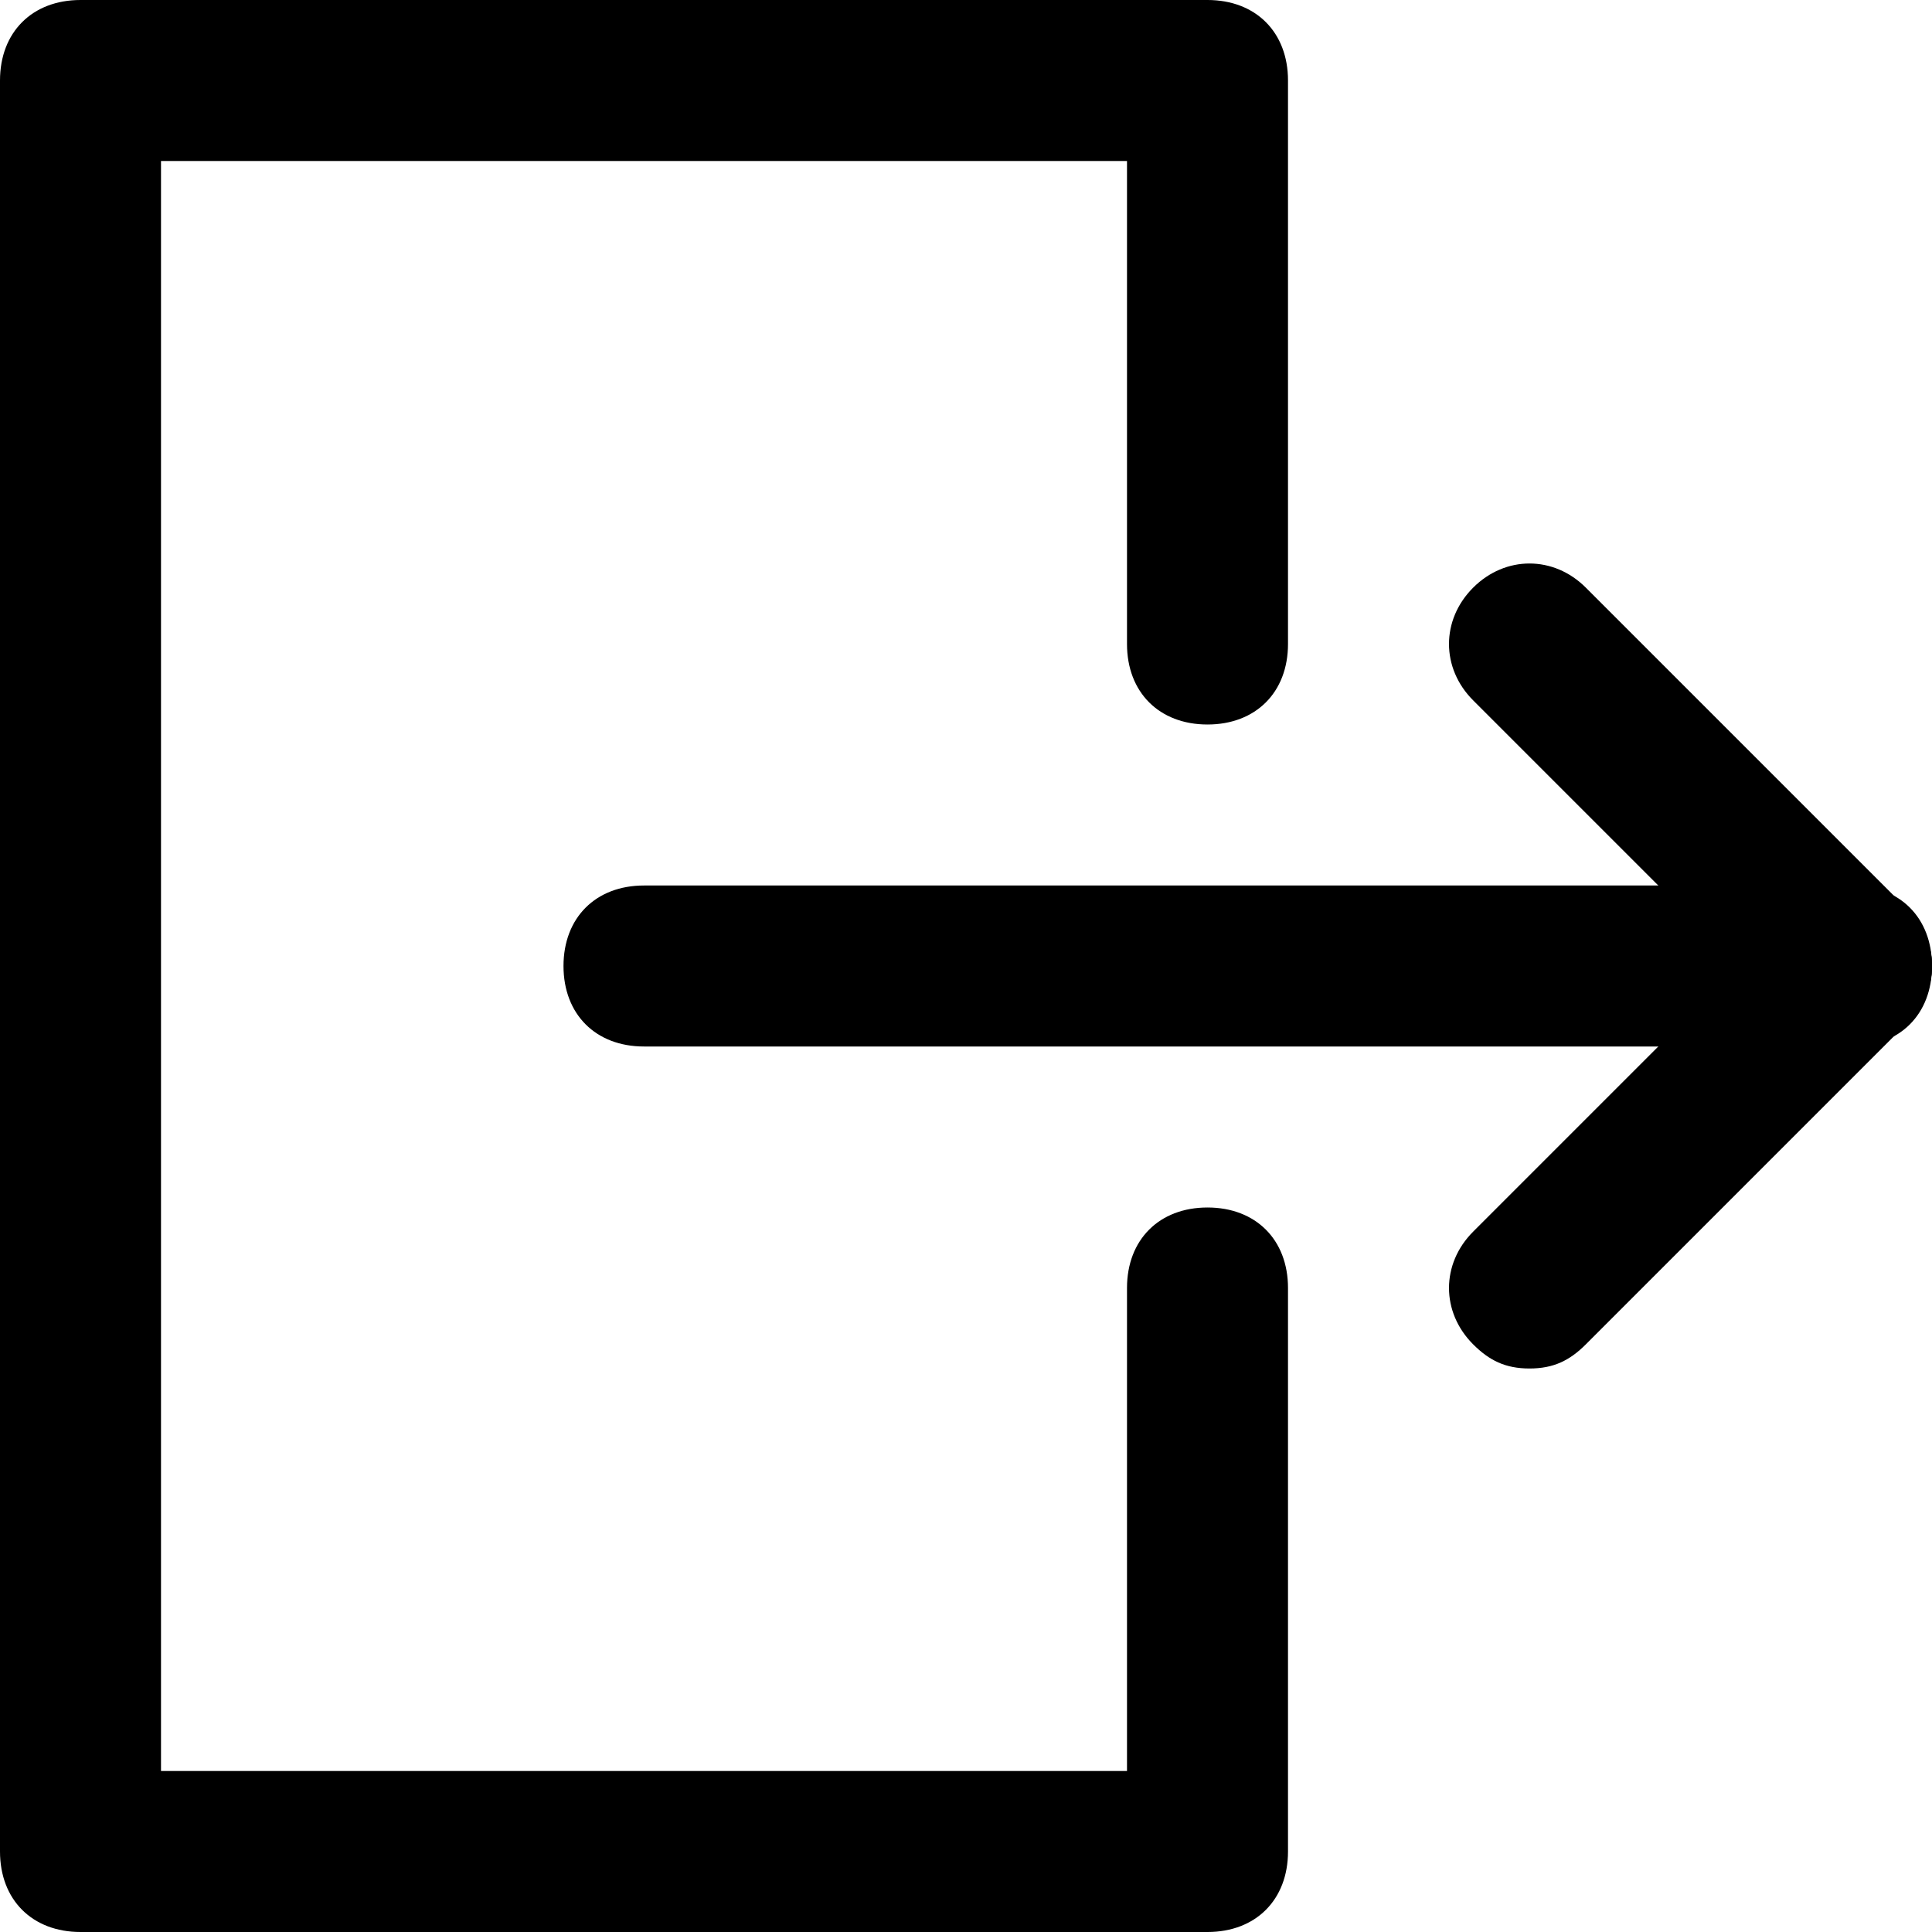 <?xml version="1.0" encoding="utf-8"?>

<!DOCTYPE svg PUBLIC "-//W3C//DTD SVG 1.1//EN" "http://www.w3.org/Graphics/SVG/1.1/DTD/svg11.dtd">
<!-- Скачано с сайта svg4.ru / Downloaded from svg4.ru -->
<svg fill="#000000" version="1.1" id="Layer_1" xmlns:x="http://ns.adobe.com/Extensibility/1.0/" xmlns:i="http://ns.adobe.com/AdobeIllustrator/10.0/" xmlns:graph="http://ns.adobe.com/Graphs/1.0/"
	 xmlns="http://www.w3.org/2000/svg" xmlns:xlink="http://www.w3.org/1999/xlink"  width="800px" height="800px"
	 viewBox="0 0 24 24" enable-background="new 0 0 24 24" xml:space="preserve">
<g>
	<g>
		<g>
			<path d="M15,24H1c-0.6,0-1-0.4-1-1V1c0-0.6,0.4-1,1-1h14c0.6,0,1,0.4,1,1v7c0,0.6-0.4,1-1,1s-1-0.4-1-1V2H2v20h12v-6
				c0-0.6,0.4-1,1-1s1,0.4,1,1v7C16,23.6,15.6,24,15,24z"/>
		</g>
	</g>
	<g>
		<g>
			<path d="M23,13H8c-0.6,0-1-0.4-1-1s0.4-1,1-1h15c0.6,0,1,0.4,1,1S23.6,13,23,13z"/>
		</g>
	</g>
	<g>
		<g>
			<path d="M23,13c-0.3,0-0.5-0.1-0.7-0.3l-4-4c-0.4-0.4-0.4-1,0-1.4s1-0.4,1.4,0l4,4c0.4,0.4,0.4,1,0,1.4C23.5,12.9,23.3,13,23,13z
				"/>
		</g>
	</g>
	<g>
		<g>
			<path d="M19,17c-0.3,0-0.5-0.1-0.7-0.3c-0.4-0.4-0.4-1,0-1.4l4-4c0.4-0.4,1-0.4,1.4,0s0.4,1,0,1.4l-4,4C19.5,16.9,19.3,17,19,17z
				"/>
		</g>
	</g>
</g>
</svg>